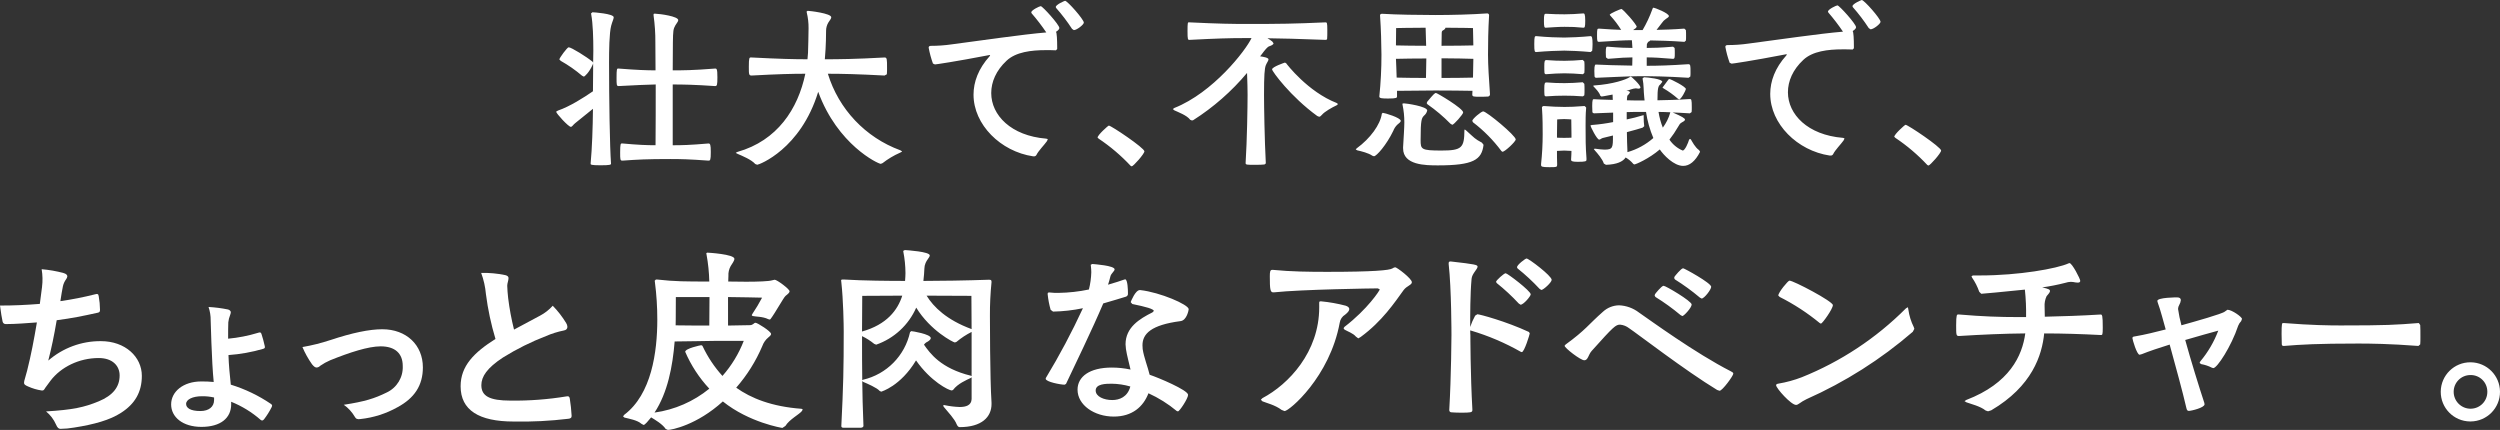 <svg height="179.348" viewBox="0 0 1042.901 179.348" width="1042.901" xmlns="http://www.w3.org/2000/svg"><rect x="0" y="0" width="1042.901" height="179.348" fill="#333333" stroke="none"/><g fill="#fff"><path d="m472.103 69.396c.673 0 5.3-5.219 5.3-6.266 0-1.415-13.873-10.738-14.842-10.738-.3 0-4.7 3.951-4.7 5l.447.447c4.869 3.254 9.348 7.058 13.347 11.337zm-19.971-59.96c0-1.341-6.865-9.1-7.833-9.1-.148 0-3.877 1.562-3.877 2.609l.147.374c2.426 2.739 4.645 5.655 6.639 8.723l.747.521c1.268.003 4.177-2.306 4.177-3.127zm-20.883 55.782c.462.059.911-.179 1.121-.594.821-1.715 3.283-4.177 4.324-5.666l.374-.747c0-.226-.147-.3-.668-.374-14.62-1.194-22.9-9.77-22.9-19.018 0-4.624 2.01-9.4 6.413-13.5 3.877-3.651 10.364-4.4 16.33-4.4 1.494 0 2.909 0 4.251.074l.521-.521v-.821c0-2.836-.147-6.187-.521-6.34.074-.073 1.421-.821 1.421-1.641 0-1.342-7.013-9.1-7.76-9.1-.447 0-3.951 1.641-3.951 2.609l.147.374c2.197 2.536 4.24 5.201 6.118 7.981-9.922.821-27.073 3.357-39.6 4.993-2.815.402-5.656.602-8.5.6-.6 0-.973.221-.973.747.411 2.257 1.009 4.476 1.789 6.634l.821.374c.373 0 8.207-1.121 22.523-3.877l.3-.074.226.147-.226.373c-4.7 5.219-6.713 10.738-6.713 16.036 0 12.526 11.338 23.716 24.837 25.726zm-94.4-40.493c-5.519 0-11.638-.147-23.27-.747h-.373c-.594 0-.821.152-.821 3.8 0 3.283 0 3.73 1.194 3.73 10.885-.594 17.078-.747 22.37-.747-3.057 14.694-11.706 27.894-28.262 32.592l-.747.373c0 .074.226.221.894.521 1.715.747 5.6 2.31 7.234 4.177l.821.3c.747 0 18.124-6.492 25.432-30.43 8.055 22.075 24.985 30.056 26.105 30.056l.742-.3c2.225-1.733 4.654-3.186 7.234-4.325.6-.3.894-.447.894-.6l-.742-.447c-14.508-5.325-25.685-17.138-30.2-31.918 5.814 0 12.527.153 23.638.747l.968-.521c.073-.868.1-1.739.079-2.609 0-3.73 0-4.4-1.047-4.4-12.079.673-19.166.747-24.906.747.521-5.74.521-11.111.521-11.932.007-1.21.342-2.395.968-3.43.521-.821 1.195-1.568 1.195-2.162 0-1.641-9.1-2.688-9.844-2.688l-.447.3.074.447c.518 2.123.769 4.302.747 6.487 0 1.347-.153 8.954-.226 10.3zm-90.453 43.629c0 .295.147.595 4.1.595s4.4-.221 4.4-.673c-.521-7.081-.821-26.694-.821-42.283 0-4.7.074-12.232.895-15.288.447-1.715 1.047-2.757 1.047-3.5 0-1.494-8.355-2.089-8.875-2.089l-.6.521.079.3c.742 3.951.894 10.07.894 15.215 0 1.862-.079 3.5-.079 4.993l-.221-.374c-2.536-2.083-8.875-6.04-10-6.04-.595 0-3.877 4.477-3.877 5.072l.6.6c3.152 1.77 6.124 3.842 8.875 6.187l.742.374c.3 0 2.241-1.715 3.656-4.924l.221-.594v2.683c0 1.868-.074 5.072-.074 8.949-3.8 2.615-9.617 6.339-14.615 8.054l-.747.447c0 .747 5.145 6.339 6.119 6.339.594 0 .968-.894 1.862-1.562l7.381-5.966c-.073 7.755-.373 16.477-.968 22.743zm12.979-8.5c-.452 0-.673.221-.673 3.725 0 2.983 0 3.43.968 3.43 6.413-.447 9.843-.668 20.061-.668 4.1 0 7.681.074 15.814.668.742 0 .968-.221.968-3.578 0-3.057-.226-3.578-.968-3.578-7.76.668-11.116.742-14.915.742v-25.354c4.251 0 8.949.074 17.672.668.821 0 .968-.447.968-3.651 0-3.583-.295-3.656-.968-3.656-9.469.747-13.5.747-17.672.747 0-6.266.074-10.89.074-11.558.074-4.924.147-5.671 1.042-7.234.521-.894 1.194-1.568 1.194-2.162 0-1.568-7.46-2.614-9.7-2.688-.521 0-.594.074-.594.374v.374c.526 3.731.776 7.496.747 11.264 0 .815.074 5.44.074 11.632-3.656 0-7.76-.147-15.362-.747h-.3c-.447 0-.6.3-.6 3.8 0 3.057 0 3.5.9 3.5 7.234-.374 11.632-.594 15.436-.668 0 8.276 0 18.045-.074 25.353-3.583 0-7.387-.147-13.8-.742z"/><path d="m804.464 69.059c.668 0 5.292-5.219 5.292-6.261 0-1.42-13.873-10.743-14.841-10.743-.3 0-4.7 3.956-4.7 5l.447.447c4.869 3.254 9.348 7.059 13.347 11.337zm-19.976-59.959c0-1.342-6.861-9.1-7.833-9.1-.148 0-3.878 1.568-3.878 2.609l.152.374c2.423 2.741 4.64 5.656 6.634 8.723l.747.526c1.268.003 4.178-2.312 4.178-3.133zm-20.881 55.787c.461.055.907-.185 1.115-.6.821-1.715 3.283-4.177 4.325-5.666l.373-.747c0-.221-.147-.3-.668-.374-14.62-1.194-22.9-9.77-22.9-19.018 0-4.619 2.015-9.4 6.413-13.495 3.877-3.656 10.364-4.4 16.33-4.4 1.494 0 2.909 0 4.251.074l.526-.521v-.821c0-2.83-.153-6.187-.526-6.34.079-.074 1.421-.821 1.421-1.636 0-1.347-7.013-9.1-7.76-9.1-.447 0-3.951 1.641-3.951 2.609l.153.374c2.194 2.537 4.235 5.202 6.113 7.981-9.917.821-27.073 3.357-39.6 5-2.816.398-5.656.597-8.5.595-.6 0-.973.226-.973.747.41 2.258 1.01 4.477 1.794 6.634l.82.374c.374 0 8.2-1.115 22.522-3.877l.295-.074.226.147-.226.374c-4.7 5.224-6.708 10.743-6.708 16.035 0 12.526 11.332 23.716 24.833 25.731zm-69.945-11.637c-.84-2.113-1.44-4.313-1.789-6.56 1.568 0 3.13.074 4.924.147-.329 1.209-.78 2.382-1.346 3.5-.519 1.016-1.118 1.99-1.79 2.912h.001zm.374-16.33c2.099 1.221 4.072 2.644 5.892 4.251l.521.295c.894 0 2.836-3.877 2.836-4.324 0-.968-6.266-4.177-6.934-4.177l-.3.152-2.536 3.43zm-38.479 20.507c-.894.074-2.462.074-3.062.074s-2.083 0-2.983-.074v-1.419c0-2.088.079-6.192.079-6.192s1.789-.147 2.9-.147 2.983.147 2.983.147.079 4.477.079 6.04zm-10.443-23.043c-.673 0-.894.295-.894 2.536 0 .968 0 2.01.074 2.683 0 .521.521.594.673.594 2.909-.221 5.366-.295 7.681-.295s4.919.074 7.681.295l.595-.447c.068-.768.093-1.539.074-2.31.018-.821-.007-1.643-.074-2.462l-.668-.668c-2.688.221-5.071.368-7.607.368-2.318 0-4.854-.07-7.537-.295h.002zm0-9.322c-.747 0-.894.447-.894 2.536 0 1.042 0 2.088.074 2.757.013.345.304.615.65.601.008 0 .016 0 .023-.001 2.909-.226 5.366-.374 7.681-.374s4.919.147 7.681.374l.595-.526c.068-.768.093-1.539.074-2.31.018-.821-.007-1.643-.074-2.462l-.668-.668c-2.688.221-5.071.374-7.607.374-2.318-.002-4.854-.081-7.537-.302h.002zm15.362-13.5c.6 0 .821-.147.821-2.909 0-2.983-.374-3.057-.821-3.057-2.909.226-5.219.374-7.828.374-2.389 0-4.925-.073-7.681-.226-.747 0-.894.226-.894 2.983 0 2.388.147 2.836.742 2.836 2.462-.147 5.151-.374 7.834-.374 2.613-.033 5.226.092 7.825.373zm18.424 51.458c-.079-1.194-.226-6.187-.226-7.9 2.762-.747 5.293-1.42 6.56-1.868l.673-.594v-.074c-.156-1.163-.231-2.336-.226-3.509v-.894l-.074-.147-.294.074c-2.208.684-4.448 1.256-6.713 1.715v-3.057c2.088-.074 3.951-.074 5.366-.074h2.688c.554 3.743 1.581 7.401 3.056 10.885-3.121 2.743-6.814 4.755-10.811 5.892v-.449zm-38.038-41.312c4.1-.374 9.622-.594 11.711-.594 2.01 0 6.934.221 10.959.594l.673-.521c.074-.747.147-1.789.147-2.762 0-2.609-.221-3.356-.821-3.356-3.725.374-8.949.6-10.959.6-2.315 0-7.387-.153-11.711-.6-.595 0-.821 0-.821 3.356.001 3.053.153 3.283.822 3.283zm20.954 44.3c-.373-4.919-.373-7.9-.373-13.573 0-2.162 0-4.845.226-7.307v-.3l-.594-.595h-.226c-4.324.3-5.445.374-8.2.374-2.836 0-5.592-.153-8.428-.374h-.447l-.521.374v.521c.294 3.8.294 8.649.294 10.964-.003 4.111-.226 8.219-.668 12.306v.373c0 .742.3.968 3.5.968s3.209-.073 3.209-1.194c-.079-1.862-.079-3.8-.079-5.592.9-.074 2.315-.147 2.983-.147s2.167.074 3.062.147c0 1.042-.079 2.236-.152 3.5v.152c0 .521.226.894 2.688.894 3.43 0 3.725-.226 3.725-.894v-.597zm25.137-42.062c2.757 0 5.74.153 10.959.6.747 0 .747-.673.747-2.315.017-.746-.007-1.493-.074-2.236l-.673-.521c-5.293.447-8.275.521-10.959.521 0-.521.074-.968.074-1.642l.521-.894c.35-.105.661-.312.894-.595 3.656.074 7.981.147 14.247.595l.595-.521c.068-.62.093-1.244.074-1.868.022-.846-.002-1.693-.074-2.536l-.673-.594c-4.993.374-8.5.447-11.559.521l2.236-2.909c.432-.651.99-1.209 1.641-1.641.673-.447 1.268-.815 1.268-1.189 0-1.194-5.813-3.509-6.487-3.509-.226 0-.226.226-.447.747-1.079 2.975-2.428 5.846-4.03 8.575h-3.951l1.12-.821.374-.521c0-.968-5.745-7.455-6.413-7.455-.226 0-4.851 1.862-4.851 2.457l.3.373c1.668 1.823 3.165 3.795 4.472 5.892-2.31-.074-5.219-.221-9.244-.521-.747 0-.821.147-.821 2.909 0 2.383.147 2.61.821 2.61 7.008-.447 10.438-.673 13.721-.673l.221 3.209c-2.31 0-5.145-.074-10.29-.521-.595 0-.821 0-.821 2.457 0 .747.079 1.494.079 2.015l.815.6c5.151-.447 7.908-.6 10.217-.6 0 1.121-.074 2.388-.074 3.43-5.293-.073-13.2-.295-15.21-.447-.226 0-.6.153-.6 2.61-.016.748.008 1.496.073 2.241.006.377.316.677.693.671.018 0 .036-.001.054-.003 4.251-.147 13.426-.668 18.045-.668 5 0 11.337.074 20.439.668l.742-.521c.068-.618.093-1.24.074-1.862 0-2.615 0-3.283-.894-3.283-7.6.521-12.753.668-17.372.668v-3.503zm22.223 39.3-.373-.6c-1.715-1.194-2.836-3.5-3.43-4.472l-.374-.226-.373.3c-.374 1.342-1.715 4.551-2.683 4.551-2.243-.948-4.161-2.53-5.519-4.551 1.319-1.678 2.514-3.449 3.577-5.3.521-.894.821-1.489 1.568-1.862.521-.3 1.341-.668 1.341-1.194s-1.194-1.268-5.145-2.983c2.236.074 4.624.226 7.16.374l.747-.521c.069-.669.094-1.342.074-2.015 0-3.283-.153-3.43-.894-3.43-5.371.374-9.7.447-13.426.521 0-5.293.374-5.966 1.194-6.634l.821-1.047c0-1.268-6.04-1.862-7.607-1.936l-.6.447v.221c.526 2.536.373 4.924.673 7.607l.147 1.415h-2.088c-1.268 0-3.2 0-5.293-.074l.074-1.042c.074-.521 0-.968.521-1.268l.673-.894c0-.374-.3-.6-.894-.674h-.6l1.941-.668c.65-.233 1.327-.383 2.015-.447l1.042.147c.6 0 .894-.226.894-.521 0-.973-3.725-4.551-4.1-4.551l-.447.3c-1.494.968-6.787 2.9-14.768 3.43l-.447.147.221.3c.747.821 2.388 2.383 2.762 3.8l.521.373c.074 0 1.342-.152 4.624-.821 0 .668.074 1.415.074 2.236-3.577-.074-6.786-.226-7.9-.3-.374 0-.674.074-.674 2.836-.017.821.008 1.643.074 2.462 0 .221.226.595.821.595l7.833-.3v3.956c-2.835.561-5.7.958-8.58 1.189h-.294l-.6.226c0 .374 2.688 5.892 3.656 5.892.447 0 .894-.521 1.489-.673l4.251-1.042c0 5.072 0 5.892-3.578 5.892-1.249-.059-2.494-.184-3.73-.374h-.374l-.294.147.521.673c.894.968 3.13 3.578 3.651 5.366l.9.526c4.545-.153 7.081-1.347 8.2-3.062 1.219.697 2.303 1.608 3.2 2.688l.373.221c.674 0 6.266-2.462 10.665-6.261 1.568 2.31 5.819 6.86 9.769 6.86 2.609 0 5-1.868 7.013-5.819zm-114.243-44.15c-4.4 0-9.691-.074-12.6-.152 0-3.578.074-7.234.074-7.234s6.634-.147 12.306-.147zm19.692-.152c-2.462.079-8.5.152-13.279.152 0-1.867.079-3.877.079-5.3 0-.595.148-.968.521-1.115.747-.373 1.042-.821 1.042-1.12 5.445 0 11.485.147 11.485.147s.073 3.657.152 7.235zm-8.8 33.113c.668 0 4.551-4.4 4.551-5.145 0-1.715-10.891-8.128-11.338-8.128-.521 0-.968.447-3.656 3.656l-.221.595.3.447c3.449 2.406 6.668 5.126 9.615 8.126zm-10.964-19.539c-4.251 0-9.323-.074-12.232-.147-.074-3.13-.221-5.892-.295-7.828 2.909-.079 8.276-.152 12.674-.152-.002 2.606-.149 5.817-.149 8.125zm6.487-8.2c4.85 0 10.817.147 13.279.226 0 1.862-.079 4.846-.153 7.828-2.536.074-8.428.147-13.126.147zm30.951 33.86c0-1.641-12.153-11.711-13.573-11.711-.821 0-4.546 3.135-4.546 3.956l.295.595c4.497 3.425 8.49 7.467 11.859 12.006l.447.3c.965-.005 5.515-4.256 5.515-5.15zm-55.856-10.743c-.6 4.477-4.772 10.3-10.517 14.468l-.374.452.673.368c1.715.374 4.7 1.121 6.261 2.241l.673.221c1.047 0 5.219-4.7 8.055-10.59.359-.953.919-1.818 1.642-2.536.747-.668 1.489-1.115 1.489-1.636 0-1.347-6.86-3.357-7.528-3.357zm8.875 14.468c0 7.013 9.323 7.086 14.542 7.086 14.768 0 18.271-2.31 19.018-8.575l-.673-.894c-3.056-1.642-2.909-1.789-6.64-5.145l-.521-.374-.148.3c-.073 7.308-.968 8.5-9.622 8.5-8.428 0-8.649-.526-8.649-4.33 0-8.723.447-9.17 1.415-10.217.681-.546 1.154-1.309 1.341-2.162 0-1.715-8.8-2.983-9.77-2.983l-.595.153.074.447c.502 2.404.752 4.853.747 7.308 0 2.162-.3 6.561-.521 10.438zm36.244-22.6c-.447-6.413-.821-12.079-.821-16.477 0-4.777.073-10.143.447-16.483.002-.411-.33-.745-.741-.747h-.153c-6.04.447-14.841.673-21.554.673-6.187 0-16.63-.153-22.223-.526-.521 0-.821.3-.821.6.447 6.634.521 11.038.594 16.483.008 5.829-.29 11.654-.894 17.451 0 .742 1.194.821 3.656.821 3.578 0 3.73-.3 3.73-.9v-2.309c3.951-.074 11.559-.147 16.031-.147 4.777 0 12.232.074 15.441.147 0 .521-.074 1.12-.074 1.568 0 .894.668.894 3.13.894 1.12 0 2.31 0 3.356-.074.493-.007.891-.407.895-.9v-.074zm-72.029 9.1.742.295c.374 0 .674-.221 1.194-.815 1.047-1.268 4.177-3.062 6.119-3.956l.595-.521-.595-.447c-12.011-4.7-20.807-16.183-21.034-16.556l-.521-.3c-.074 0-5.371 1.789-5.371 2.836-.003.82 7.756 11.411 18.868 19.469zm-23.27-25.658c1.489-2.01 2.462-3.2 3.2-3.43.821-.295 1.794-.668 1.794-1.268l-.526-.742c-.623-.516-1.296-.967-2.01-1.347 5.813.079 12.527.226 24.164.673.595 0 .742-.221.742-.521.074-.6.074-2.089.074-3.583 0-3.057-.148-3.2-.742-3.2-13.274.595-18.871.668-32.739.668-6.34 0-11.637-.074-24.017-.668h-.373c-.295 0-.447.074-.447 3.651s.152 3.656.821 3.656c11.411-.595 16.93-.747 22.748-.747h3.131c-2.462 5.224-16.036 22.749-32.219 29.162l-.595.447.595.521c1.568.747 5.3 2.089 6.639 3.951l.747.3.521-.147c8.447-5.377 16.017-12.019 22.447-19.694.147 3.583.221 7.086.221 9.1 0 4.846-.221 19.019-.821 28.488 0 .747.447.747 4.177.747 1.568 0 3.057-.079 3.73-.153l.521-.447c-.521-9.991-.747-23.717-.747-28.636 0-8.128.227-10.964.747-12.305.447-1.121 1.121-1.862 1.121-2.462 0-.747-2.462-1.115-3.5-1.268l.596-.746z"/><path d="m471.532 161.231c-1.161 4.4-4.568 5.651-7.562 5.651-3.406 0-6.894-1.413-6.894-3.987 0-2.743 4.156-2.826 6.647-2.826 2.644.03 5.271.42 7.809 1.161m-1-39.221c0-.744-.081-5.481-1.161-5.481l-.334.082c-1.577.581-3.987 1.33-6.811 2.157.328-1 .663-2.075 1-3.488.246-1.161 1.747-2.163 1.747-2.907 0-1.577-8.395-2.163-9.309-2.245l-.662.334.082.581c.082.832.164 1.665.164 2.491-.064 2.441-.399 4.867-1 7.234-4.156.874-8.387 1.347-12.633 1.413-1.249.032-2.498-.025-3.739-.17h-.246c-.581 0-.581.252-.581.75.222 2.191.637 4.359 1.242 6.477l1 .75c4.191-.081 8.365-.554 12.468-1.413-4.608 9.976-9.769 19.687-15.459 29.087l-.082.329c0 1.33 6.313 2.491 7.9 2.491l.581-.329c3.406-7.234 10.967-22.768 15.54-33.572 3.652-1 6.894-2.075 9.471-2.826.565-.18.915-.744.827-1.33zm4.988-1c-1.911 0-3.657 4.654-3.739 4.737l-.082.334.663.744c5.733 1.167 8.974 2.081 8.974 2.914l-.581.581c-5.317 2.655-11.22 6.231-11.22 13.295.02.667.077 1.332.17 1.993.41 2.743 1.325 5.905 1.911 8.558-2.568-.555-5.187-.833-7.814-.832-9.308 0-14.291 3.822-14.291 9.227 0 6.4 6.982 11.22 15.125 11.22 7.644 0 12.3-4.074 14.455-9.725 4.243 1.934 8.211 4.422 11.8 7.4l.5.164c.669 0 4.234-5.4 4.234-6.9 0-1.993-12.544-7.228-16.038-8.389-.744-3.16-2.409-7.316-2.907-10.721-.066-.523-.093-1.05-.082-1.577 0-4.818 3.658-8.476 15.786-10.059 2.743-.246 3.493-4.737 3.493-4.983 0-1.911-11.965-7.063-20.194-7.978zm-88.985 2.328c6.982 0 18.7.082 18.7.082s.082 8.312.082 13.875c-10.388-3.825-15.874-9.224-18.781-13.96v.003zm-10.139 0c-1.911 5.986-6.4 12.046-16.789 14.96 0-3.412.088-14.877.088-14.877s10.058-.085 16.706-.085zm28.92 33.577-.252-.164c-12.626-3.077-17.117-9.391-19.61-12.966.378-.542.897-.972 1.5-1.242.832-.5 1.33-1 1.33-1.5 0-1.659-7.727-2.907-8.143-2.907l-.5.417c-2.152 9.852-9.786 17.583-19.61 19.86l-.329.164c-.088-5.979-.088-11.384-.088-18.359 1.812.873 3.514 1.958 5.071 3.231l.832.334c7.469-2.611 13.518-8.208 16.7-15.452 5.905 9.637 15.54 14.537 16.121 14.537l.669-.246c1.936-1.626 4.055-3.02 6.313-4.156zm8.307 10.967c-.663-9.971-.663-35.981-.663-36.144-.026-4.663.195-9.324.663-13.964v-.246c0-.669-.246-.832-1.079-.832-9.221.334-21.021.5-27.34.5.252-1.911.334-3.658.416-5.152.013-.801.183-1.592.5-2.328.416-1.161 1.747-2.409 1.747-3.153-.002-1.586-9.311-2.166-10.39-2.248l-.663.334v.247c.594 2.982.9 6.015.915 9.056 0 1-.088 2.163-.169 3.241-6.477 0-17.363-.082-25.423-.581h-.5c-.586 0-.75.082-.75.417l.082.662c.832 7.4 1 17.949 1 20.613 0 15.37-.165 22.768-1 39.468 0 .581.5.663.832.663h7.316c.586 0 1.084-.329 1.084-.744-.334-7.562-.416-13.377-.5-18.7l.411.334c1.582.662 5.821 2.491 6.818 3.74l.662.334s8.06-2.245 14.544-13.049c6.067 8.722 13.629 12.551 14.96 12.551l.5-.252c1.911-2.574 5.645-4.156 7.392-4.983l.334-.252v9.056c-.082 2.661-2.409 3.324-4.988 3.324-2.067-.07-4.125-.319-6.149-.744l-.416-.088-.329.252.246.5c1.83 2.245 4.568 5.071 5.405 7.31.329.75.744 1.167 1.243 1.167 9.227 0 13.295-4.234 13.295-9.643zm-117.645-43.961c0 1.665-.082 8.231-.082 11.882-3.986 0-10.387 0-14.045-.082 0-.5.088-2.157.088-11.8zm14.291 18.283c-2.074 5.362-5.083 10.314-8.887 14.625-3.326-3.677-6.097-7.821-8.225-12.3-.088-.329-.406-.543-.744-.5-.17 0-6.566 1.325-6.566 2.738 2.439 5.667 5.84 10.869 10.054 15.376-6.564 5.35-14.469 8.798-22.855 9.972 5.481-8.312 7.562-19.276 8.395-29.667 4.485-.082 14.292-.164 16.947-.246zm-6.559-18.283c5.4.082 12.211.17 14.21.252-1.237 2.341-2.597 4.614-4.074 6.811l-.252.5.334.334c1.248.334 4.234.164 6.565 1.33l.581.164.334-.164c2.075-2.743 5.486-9.056 6.313-9.725 1.167-.915 1.665-1.413 1.665-1.911 0-.915-5.237-4.819-6.231-4.819l-1.084.252c-1.33.41-5.815.581-10.8.581-2.5 0-5.071-.082-7.48-.082 0-.832.082-1.582.082-2.328-.086-1.417.232-2.83.915-4.074.662-1.079 1.577-2.245 1.577-3.072 0-1.911-10.885-2.579-11.384-2.579l-.335.25.088.5c.686 3.73 1.074 7.509 1.161 11.3-9.718 0-14.374 0-21.771-.832h-.5l-.5.5.082.581c.673 5.18 1.007 10.399 1 15.623 0 13.547-2.409 31.162-13.794 39.72l-.5.662.581.5c2 .5 5.4 1.084 7.063 2.579l.915.5c.581 0 1.993-1.747 3.16-3.16 1.747 1.079 4.654 2.743 6.067 4.819l.915.416c1.5 0 12.047-1.993 22.932-11.882 10.969 8.81 24.679 11.05 24.847 11.05l1.254-.834c1.665-2.743 5.815-4.819 6.9-6.232l.328-.669-.5-.246c-12.463-.915-21.1-4.408-27.253-8.81 4.52-5.177 8.193-11.037 10.883-17.361.505-1.431 1.396-2.695 2.574-3.651.252-.252 1.079-.75 1.079-1.413 0-1.084-5.733-4.654-6.477-4.654s-.915 1-2.409 1c0 0-4.9.081-9.058.164z"/><path d="m1030.633 170.499c-3.896.001-7.056-3.157-7.057-7.053v-.01c0-3.855 3.125-6.981 6.98-6.982h.078c3.815-.041 6.941 3.018 6.982 6.833v.149c.042 3.858-3.051 7.02-6.909 7.063h-.072m0 5.317c6.815-.041 12.307-5.598 12.266-12.413-.04-6.732-5.469-12.19-12.201-12.266h-.065c-6.815-.061-12.389 5.414-12.451 12.228-.061 6.815 5.414 12.389 12.228 12.451h.222m-21.755-41.051c-9.471.751-13.295 1-32.493 1-4.568 0-12.046-.082-23.6-1h-.417c-.417 0-.581.417-.581 4.568 0 1.494.081 3.072.081 4.156 0 .581.252.827.75.827h.165c7.063-.581 13.964-1 31-1 4.818 0 13.043.081 25.095 1l.744-.662c.082-.663.082-1.911.082-3.241 0-1.83 0-3.74-.082-4.819l-.581-.832zm-103.78 8.975c2.409 8.81 5.405 19.61 6.982 26.508.164.75.417 1.167 1 1.167 1 0 6.565-1.33 6.565-2.743l-.082-.581c-2.245-6.818-5.571-17.539-7.978-26.261 4.234-1.249 11.882-3.406 13.793-3.9-1.756 4.657-4.285 8.984-7.48 12.8l-.329.663.662.5c1.563.269 3.075.775 4.485 1.5l.586.17c1.577 0 7.474-8.975 10.388-17.7.285-.712.707-1.361 1.242-1.911l.334-.908c0-.832-4.234-3.827-6.067-3.827l-1.079.75c-.915.915-12.468 4.156-18.113 5.733-.612-2.244-1.084-4.523-1.415-6.825.021-.589.193-1.162.5-1.665.36-.61.586-1.289.663-1.993 0-.75-.5-1.161-1.577-1.161-.083 0-8.231 0-8.231 1.494l.17.663c.416 1.167.827 2.075 3.324 11.22-4.234 1.079-8.477 2.157-12.878 2.907-.75.082-1 .246-1 .75s1.828 6.894 3 6.894l.915-.246c2.655-1.091 7.561-2.75 11.628-4zm-63.058-11.465c-7.9 0-15.123-.252-24.762-1.079h-.416c-.5 0-.832 0-.832 4.485 0 3.992 0 4.49 1.161 4.49 9.471-.586 18.618-1 27.674-1.084-1.249 9.309-6.566 20.857-24.6 27.757l-.75.5.832.5c1.747.662 5.733 1.577 7.978 3.406l1 .334 1.33-.416c17.117-10.054 21.191-23.02 22.1-32.076 7.733 0 15.623.252 23.683.669.586 0 .75-.082.75-3.077 0-5.237-.246-5.481-.915-5.481-8.142.5-15.705.744-23.266.915 0-2.163-.082-2.913-.082-4.156-.101-1.516.185-3.033.832-4.408.246-.41 1.413-1.407 1.413-2.157 0-.581-.5-.915-3.242-1.5 3.245-.462 6.462-1.1 9.638-1.911.75-.254 1.534-.395 2.326-.417.643.026 1.282.108 1.911.246l.915.088c.744 0 1.079-.252 1.079-.751 0-.832-3.406-7.4-4.485-7.4l-.334.088c-4.9 2.24-20.939 5.065-36.813 5.065h-3.154l-.586.334.252.581c1.258 1.825 2.263 3.811 2.989 5.905l.832.827c.252 0 9.637-.827 18.2-1.742.406 3.808.573 7.638.5 11.467zm-44.111 6.146.662-1.248-.246-.744c-1.136-2.274-1.894-4.717-2.245-7.234-.082-.663-.17-1-.334-1l-.744.5c-12.372 12.391-27.129 22.145-43.378 28.671-3.143 1.211-6.4 2.103-9.722 2.662-.663.082-1 .329-1 .663 0 1.249 6.232 8.224 8.312 8.224 1 0 1.747-1.161 4.4-2.409 16.064-7.136 30.989-16.599 44.294-28.086m-38.306-3.406c.581 0 4.983-6.149 4.983-7.732s-16.449-10.217-18.114-10.217c-.581 0-4.654 4.9-4.654 6.231l.586.581c5.952 3 11.553 6.651 16.7 10.886zm-49.764-10.474c1.079 0 3.986-3.74 3.986-4.9 0-1.577-11.214-7.726-11.712-7.726-.832 0-3.412 3.241-3.576 3.488l-.164.586.328.581c3.639 2.269 7.11 4.796 10.388 7.562zm-8.06 7.309c.662 0 3.9-3.488 3.9-4.818 0-1.413-10.808-7.814-11.718-7.814-.827 0-3.405 3.241-3.566 3.494l-.164.581.329.581c3.667 2.267 7.167 4.794 10.473 7.562zm15.54 31.163c1.161 0 5.733-6.231 5.733-7.146 0-.417-.416-.669-1.079-1-14.8-7.561-33.489-21.19-38.308-24.513-2.374-1.813-5.246-2.856-8.23-2.989-2.494.025-4.891.97-6.73 2.655-6.149 5.405-7.146 7.561-15.623 13.711l-.417.5c0 .915 6.648 6.067 8.231 6.067s1.659-2.328 3.072-3.9c9.227-10.306 10.053-10.967 11.882-10.967 1.364.127 2.663.646 3.739 1.494 3.16 2.075 23.437 17.7 36.732 25.758zm-83.01-35.9c1.248 0 4.234-3.576 4.234-4.32 0-1.413-9.719-8.81-10.474-8.81-.663 0-3.987 3-3.987 3.576l.246.5c3.284 2.62 6.368 5.48 9.227 8.558zm12.967-10.388c0-1.659-9.556-8.893-10.474-8.893-.5 0-3.992 2.661-3.992 3.658l.252.5c3.253 2.595 6.308 5.428 9.141 8.476l.751.5c.841.009 4.331-3.157 4.331-4.23zm-33.073 54.096c-.832-14.537-.832-31.075-.832-31.075s-.082-.751-.082-1.911l.334.082c7.271 2.154 14.269 5.138 20.857 8.893l.329.082c1.084 0 3.329-7.48 3.329-7.814l-.334-.581c-9.644-4.485-20.613-7.4-21.525-7.4l-.915.586c-.833 1.513-1.528 3.099-2.076 4.737 0-4.825 0-13.881.581-20.112.169-2.157 2.5-3.987 2.5-5.065 0-.75-.832-1-11.142-2.163h-.164c-.586 0-.75.246-.75.751v.329c1.167 10.223 1.167 29.585 1.167 29.585s-.088 17.034-.915 31.244c0 .581.246.915.744 1 .914.082 2.491.164 4.074.164 4.068 0 4.819-.081 4.819-1.079v-.253zm-63.89-42.628c0 18.7-12.8 32.159-23.683 37.892l-.669.669.669.663c1.577.669 5.237 1.5 7.978 3.576l1.244.5c1.911 0 18.864-14.21 23.02-36.9.218-1.386 1.041-2.604 2.245-3.324 1.161-.915 1.74-1.665 1.74-2.328 0-.581-.5-1.079-1.5-1.413-3.38-.888-6.827-1.499-10.306-1.828-.744 0-.744.164-.744.832zm-18.942-6.231c11.712-1.242 41.632-1.659 43.372-1.659l.832.417c0 .41-5.071 8.224-14.708 15.623l-.417.581.417.581c1.248.75 3.576 1.494 4.737 2.908l1 .75 1-.586c8.975-6.559 14.21-14.456 17.949-19.61 1.33-1.747 3.406-2.075 3.406-3.241 0-1.494-6.231-6.231-6.976-6.231-.422.076-.821.247-1.167.5-1.248.751-7.807 1.413-27.169 1.413-7.562 0-15.125-.081-22.686-.832h-.258c-.915 0-1 .915-1 2.743 0 5.317.169 6.647 1.413 6.647z"/><path d="m17.529 119.733c.313-2.469.261-4.971-.154-7.425 3.105.249 6.181.788 9.186 1.608 1 .306 1.53.765 1.53 1.378-.065.449-.25.872-.535 1.225-.616.849-1.058 1.811-1.3 2.832-.382 2.067-.687 3.6-1.071 6.276 4.843-.692 9.646-1.637 14.39-2.832 1.072-.306 1.454-.231 1.607.765.334 1.87.513 3.765.536 5.665 0 .841-.23 1.071-.918 1.223-6.583 1.454-10.717 2.3-17.146 3.139-1.071 6.352-2.143 11.481-3.521 16.839 6.09-5.29 13.901-8.175 21.967-8.113 10.182 0 17.07 6.583 17.07 14.467 0 6.736-2.832 11.711-8.726 15.461-4.594 2.985-11.176 4.822-19.519 6.124-1.871.329-3.765.508-5.664.535-.765 0-1.3-.382-1.914-1.836-.93-2.111-2.347-3.972-4.134-5.431 11.175-.689 15.844-1.684 21.967-4.21 5.894-2.449 8.726-5.97 8.726-10.792 0-3.98-2.908-7.271-8.726-7.271-8.266 0-15.843 3.827-20.13 9.491-.69 1-1.455 1.914-2.144 2.908-.536.919-.765 1.226-1.454 1.149-1.983-.291-3.915-.858-5.741-1.684-1.226-.536-1.685-.841-1.685-1.531.025-.523.128-1.039.306-1.531.383-1.3.69-2.449 1-3.6 1.685-6.737 2.755-12.4 4.057-20.055-4.133.306-8.956.69-12.859.69-.695.091-1.338-.383-1.457-1.074-.23-.918-.767-4.133-1.073-6.659 5.971 0 10.717-.23 16.611-.689.382-2.679.689-5.2.918-7.042"/><path d="m96.44 168.641c0 5.8-4.46 9.439-12.413 9.439-7.8 0-12.635-4.088-12.635-9.365 0-5.352 5.054-9.588 12.561-9.588 1.736-.018 3.472.056 5.2.223-.447-4.386-.743-10.48-.966-16.425-.149-3.642-.224-6.467-.3-9.217.031-1.92-.271-3.832-.893-5.649 2.722.15 5.429.498 8.1 1.041.669.149 1.189.67 1.189 1.115-.029.435-.13.862-.3 1.264-.387.951-.637 1.952-.743 2.973-.075 1.784-.075 4.311-.075 6.837 4.235-.391 8.419-1.213 12.487-2.452.817-.3 1.188-.223 1.411.447.531 1.609.978 3.244 1.338 4.9.223.818.148 1.115-.6 1.338-4.725 1.379-9.583 2.251-14.493 2.6.149 4.386.52 8.1.966 12.339 5.942 1.828 11.579 4.533 16.722 8.026.67.447.595.743.3 1.413-.882 1.755-1.927 3.423-3.122 4.981-.446.519-.817.743-1.412.3-3.652-3.209-7.825-5.773-12.338-7.581zm-7.136-2.826c-1.658-.372-3.355-.546-5.054-.52-3.864 0-6.615 1.338-6.615 3.2 0 1.637 1.709 2.974 5.947 2.974 3.567 0 5.723-1.784 5.723-4.608v-1.046z"/><path d="m137.762 141.884c9.142-3.047 16.351-4.534 21.7-4.534 10.108 0 16.946 6.615 16.946 15.906 0 7.581-3.568 12.858-10.629 16.649-4.746 2.654-9.979 4.321-15.386 4.9-1.336.224-1.931-.074-2.452-1.04-1.139-1.944-2.686-3.618-4.534-4.906 8.7-1.338 12.785-2.6 17.912-5.129 4.268-1.994 6.911-6.367 6.69-11.073 0-5.278-3.27-8.176-9.217-8.176-5.129 0-12.933 2.527-21.033 5.8-1.461.626-2.855 1.396-4.162 2.3-.387.422-.916.686-1.486.743-.67 0-1.19-.447-1.933-1.338-1.595-2.251-2.94-4.668-4.013-7.209 3.932-.676 7.808-1.646 11.595-2.9"/><path d="m210.756 114.758c.918.23 1.378.613 1.378 1.226 0 1.071-.537 2.143-.537 3.215 0 1.531.231 3.367.384 5.129.542 4.434 1.36 8.831 2.449 13.163 3.826-2.066 6.582-3.52 10.868-5.816 1.992-1.053 3.781-2.453 5.281-4.134 2.135 2.176 4.01 4.592 5.588 7.2.323.475.507 1.03.533 1.603 0 .764-.459 1.377-1.532 1.531-2.523.507-4.985 1.278-7.347 2.3-6.264 2.412-12.287 5.41-17.987 8.955-6.66 4.364-9.032 7.96-9.032 11.558 0 4.516 3.368 6.429 12.17 6.429 7.818.097 15.63-.492 23.345-1.759.842-.154 1.226 0 1.378.918.38 2.358.635 4.734.765 7.119.076.841-.459 1.225-1.378 1.3-7.567.914-15.189 1.298-22.809 1.149-14.467 0-22.12-4.747-22.12-14.7 0-8.5 5.587-14.084 14.542-19.747-1.836-6.106-3.168-12.352-3.98-18.676-.265-3.035-.934-6.02-1.99-8.878 3.366-.076 6.73.232 10.027.917"/></g></svg>